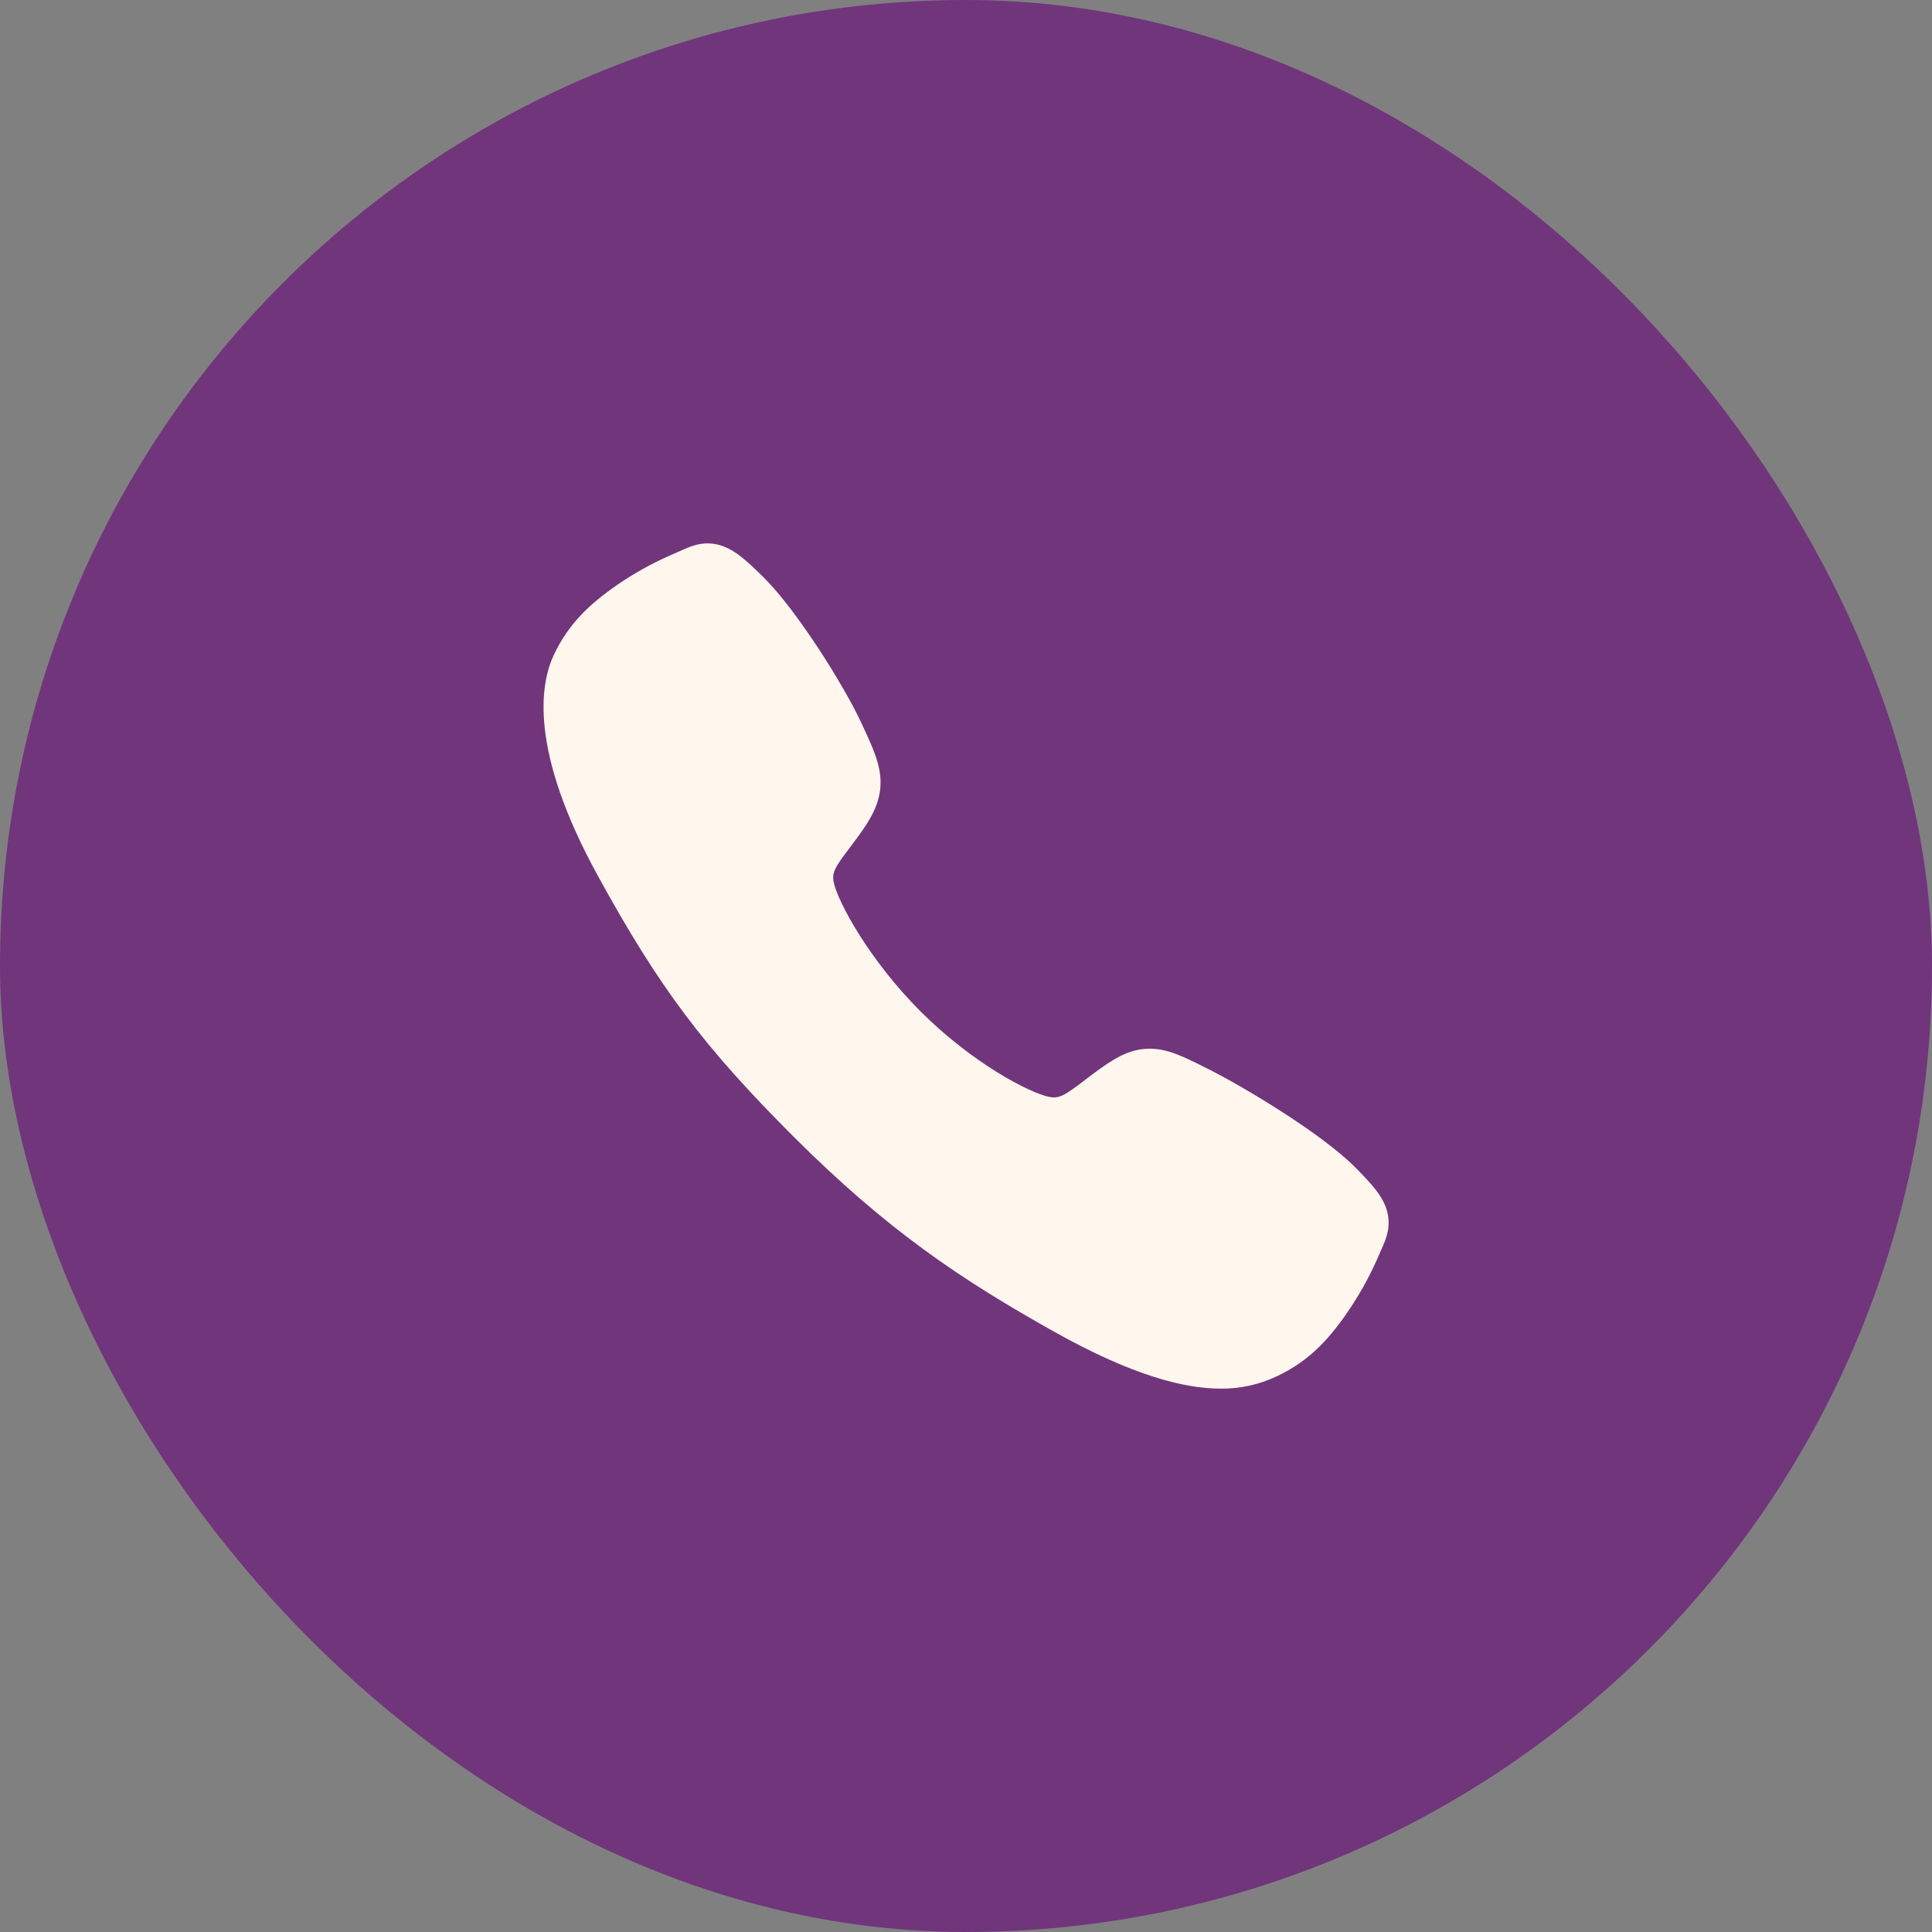 <?xml version="1.0" encoding="UTF-8"?> <svg xmlns="http://www.w3.org/2000/svg" width="36" height="36" viewBox="0 0 36 36" fill="none"><rect x="0" y="0" width="36" height="36" fill="#808080" stroke="none"/><rect width="36" height="36" rx="18" fill="#71357C"></rect><path d="M22.746 25.875C22.06 25.875 21.096 25.627 19.652 24.82C17.897 23.836 16.539 22.927 14.793 21.186C13.11 19.503 12.291 18.414 11.145 16.328C9.849 13.973 10.07 12.738 10.317 12.21C10.611 11.58 11.045 11.203 11.605 10.828C11.924 10.619 12.261 10.441 12.612 10.294C12.647 10.279 12.68 10.264 12.709 10.251C12.883 10.173 13.147 10.054 13.481 10.181C13.704 10.264 13.903 10.436 14.214 10.743C14.853 11.373 15.726 12.776 16.048 13.466C16.264 13.93 16.407 14.236 16.408 14.58C16.408 14.983 16.205 15.293 15.96 15.628C15.913 15.691 15.868 15.751 15.823 15.81C15.556 16.161 15.497 16.263 15.536 16.444C15.614 16.809 16.199 17.894 17.16 18.853C18.121 19.811 19.174 20.359 19.541 20.437C19.73 20.478 19.833 20.417 20.196 20.14C20.248 20.1 20.302 20.059 20.358 20.017C20.732 19.739 21.028 19.541 21.421 19.541H21.424C21.766 19.541 22.058 19.69 22.544 19.935C23.176 20.254 24.622 21.116 25.256 21.755C25.564 22.066 25.736 22.264 25.82 22.487C25.946 22.822 25.827 23.084 25.75 23.26C25.736 23.289 25.722 23.321 25.707 23.357C25.559 23.707 25.379 24.044 25.169 24.361C24.796 24.92 24.417 25.353 23.785 25.648C23.46 25.801 23.105 25.879 22.746 25.875Z" fill="#FFF6ED"></path></svg> 